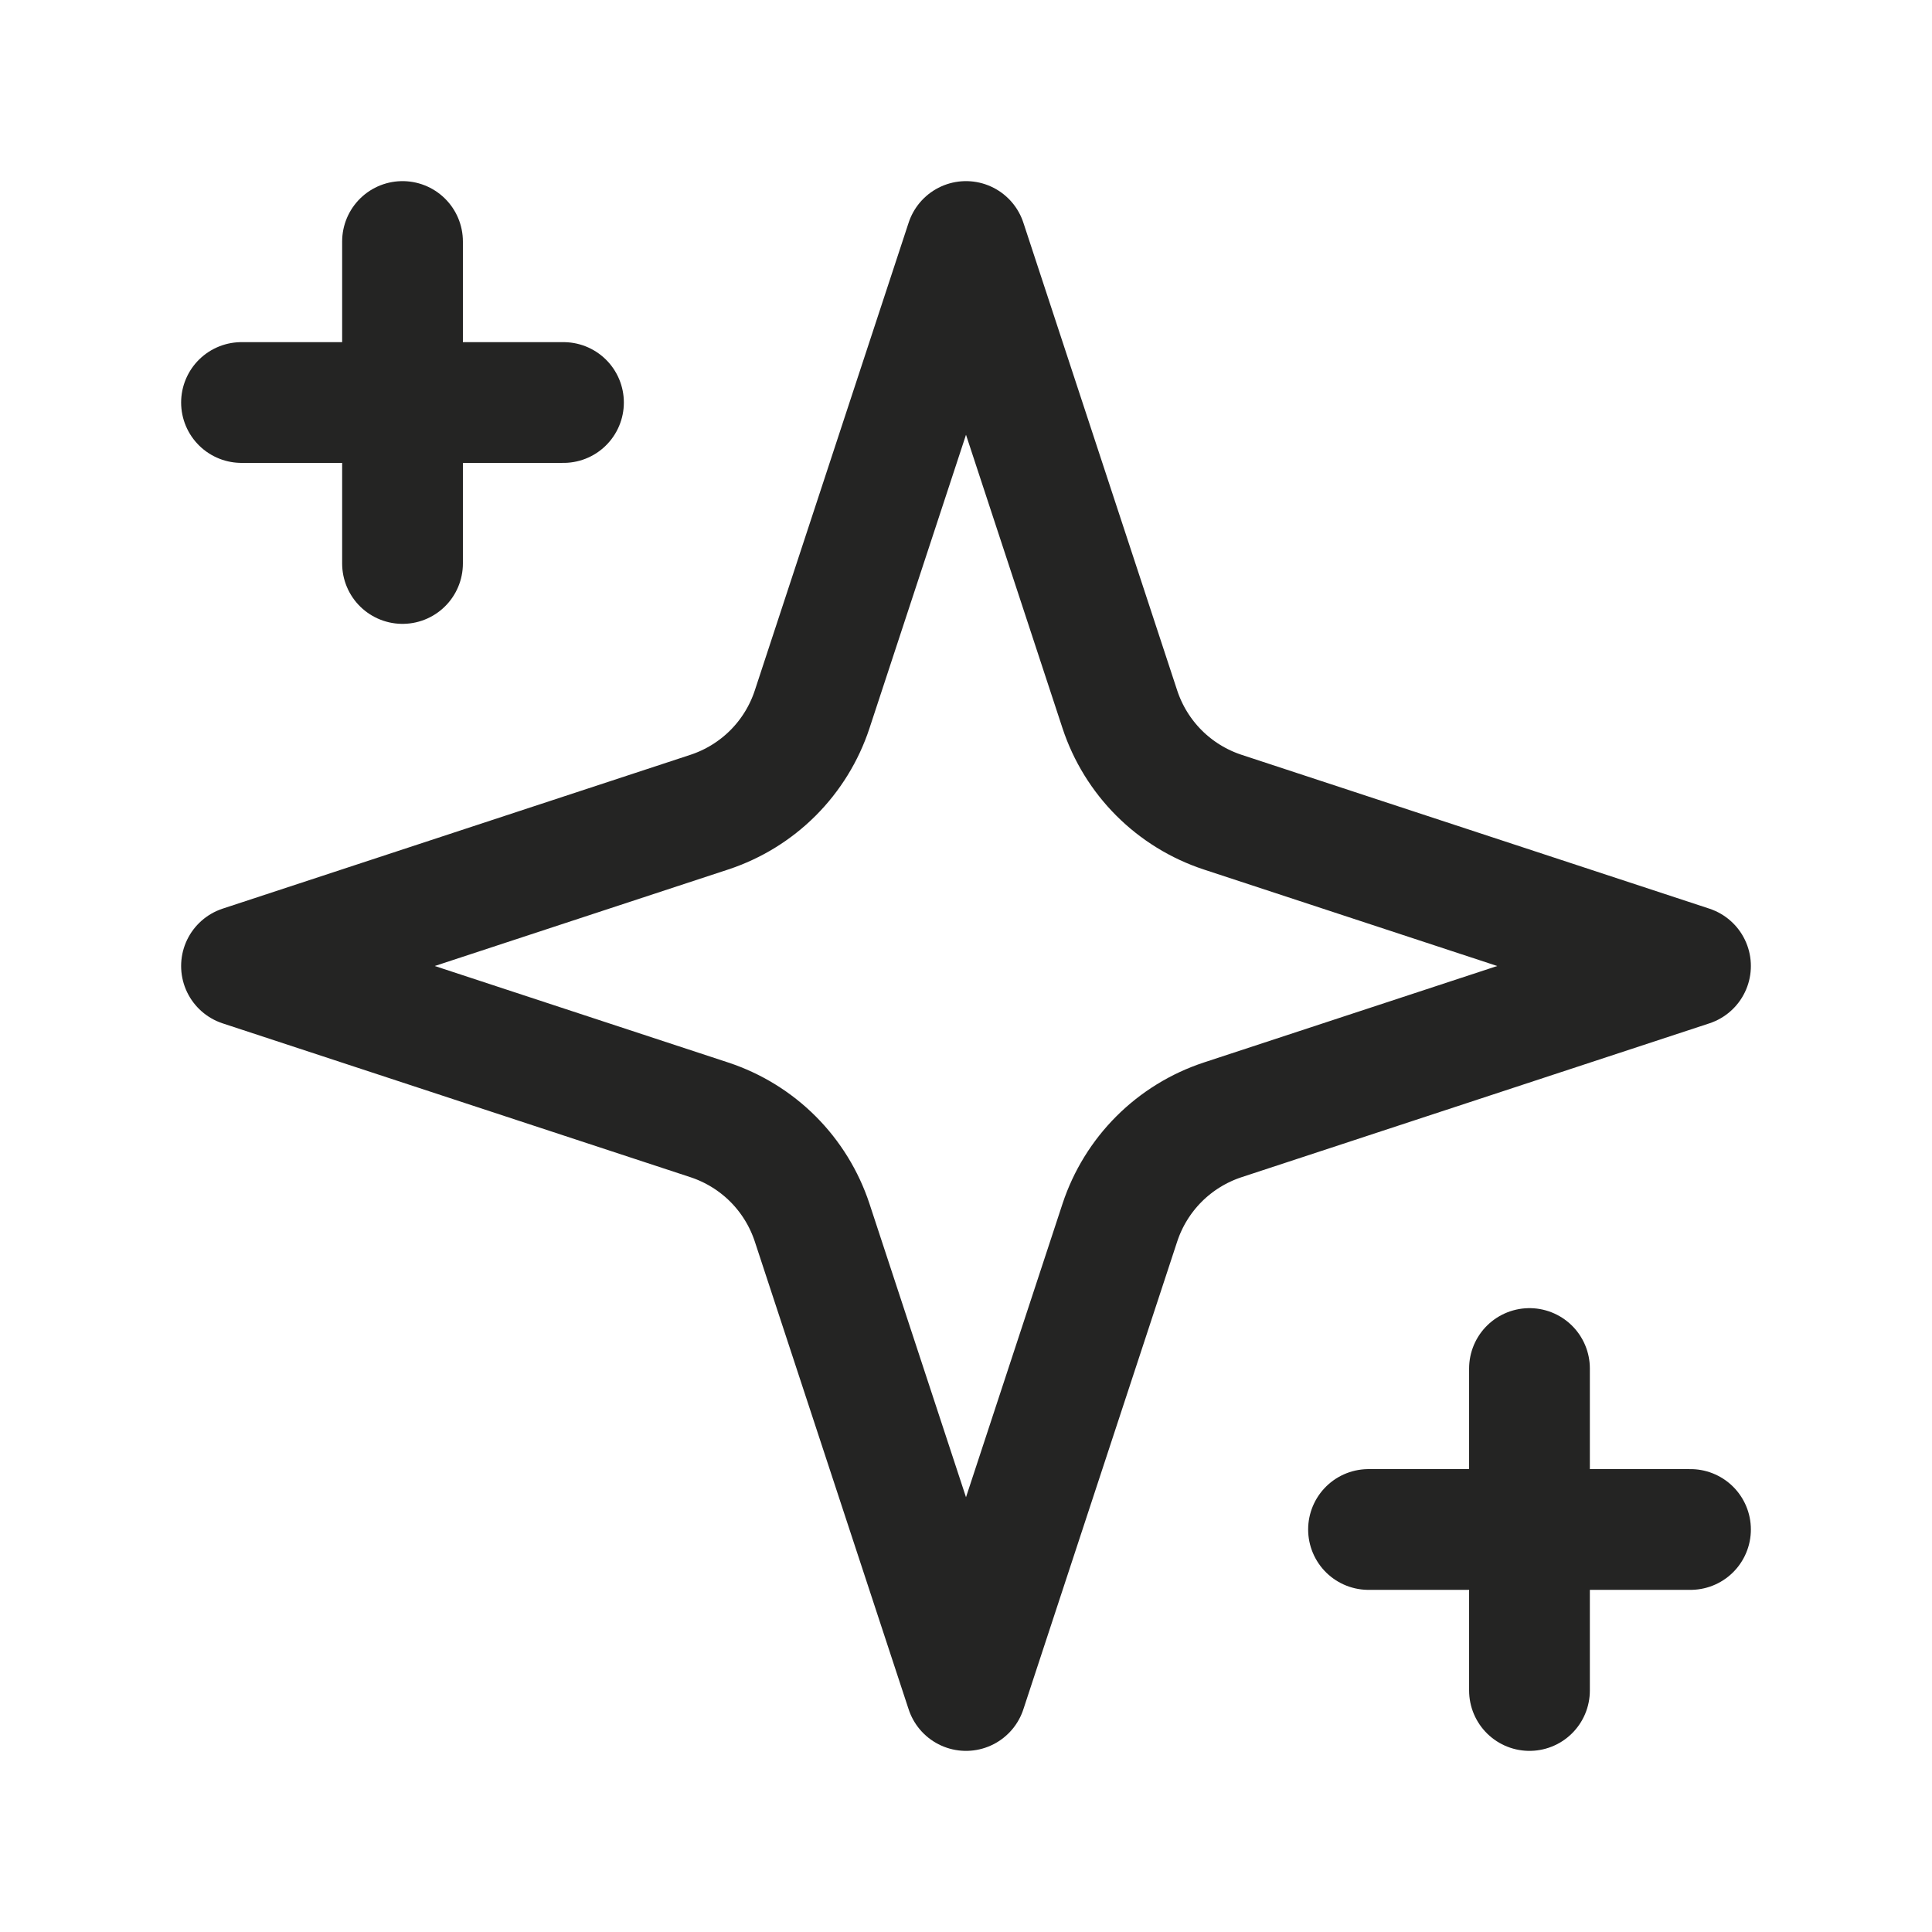 <?xml version="1.0" encoding="UTF-8"?> <svg xmlns="http://www.w3.org/2000/svg" width="32" height="32" viewBox="0 0 32 32" fill="none"> <path d="M16 4L13.451 11.751C13.32 12.147 13.098 12.508 12.803 12.803C12.508 13.098 12.147 13.32 11.751 13.451L4 16L11.751 18.549C12.147 18.68 12.508 18.902 12.803 19.197C13.098 19.492 13.32 19.853 13.451 20.249L16 28L18.549 20.249C18.68 19.853 18.902 19.492 19.197 19.197C19.492 18.902 19.853 18.68 20.249 18.549L28 16L20.249 13.451C19.853 13.32 19.492 13.098 19.197 12.803C18.902 12.508 18.68 12.147 18.549 11.751L16 4Z" stroke="#242423" stroke-width="2" stroke-linecap="round" stroke-linejoin="round"></path> <path d="M6.667 4V9.333" stroke="#242423" stroke-width="2" stroke-linecap="round" stroke-linejoin="round"></path> <path d="M25.333 22.667V28" stroke="#242423" stroke-width="2" stroke-linecap="round" stroke-linejoin="round"></path> <path d="M4 6.667H9.333" stroke="#242423" stroke-width="2" stroke-linecap="round" stroke-linejoin="round"></path> <path d="M22.667 25.333H28" stroke="#242423" stroke-width="2" stroke-linecap="round" stroke-linejoin="round"></path> </svg> 